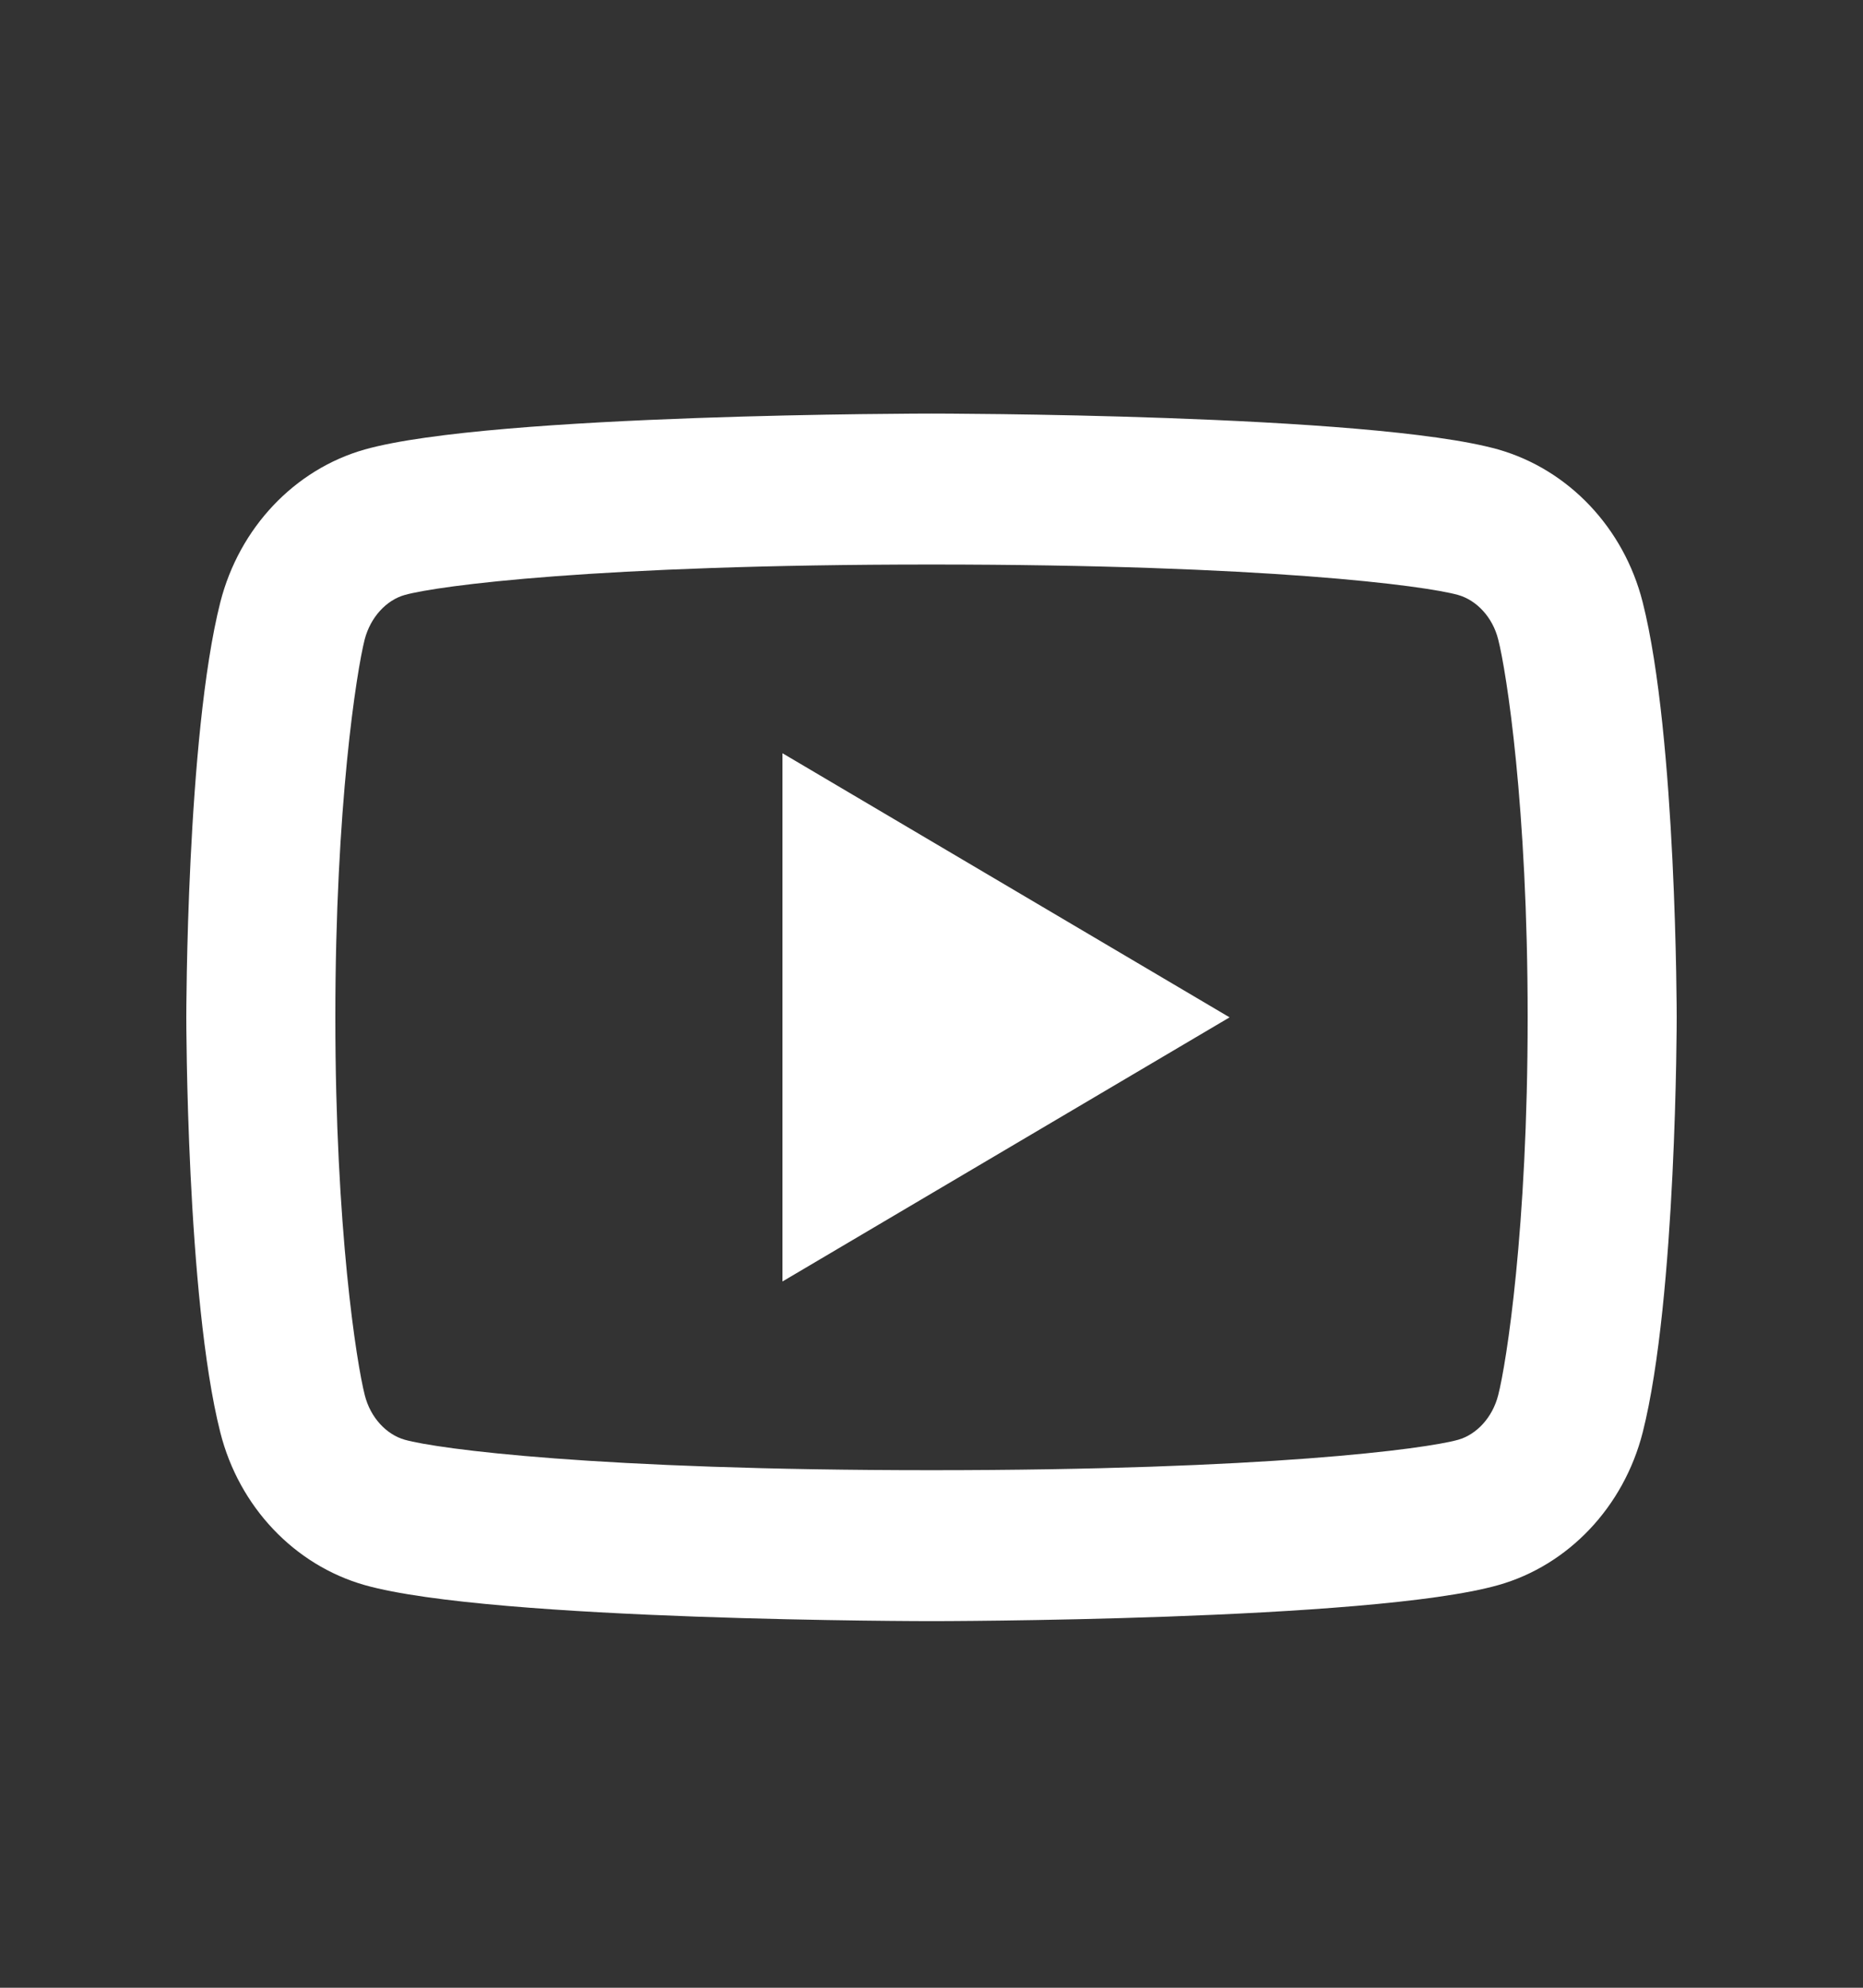 <svg width="15" height="16" viewBox="0 0 15 16" fill="none" xmlns="http://www.w3.org/2000/svg">
<rect x="0" y="0" width="15" height="16" fill="#333333" stroke="none"/>
<path d="M12.063 5.148C12.018 4.967 11.888 4.831 11.74 4.789C11.477 4.715 10.2 4.544 7.5 4.544C4.8 4.544 3.523 4.715 3.259 4.789C3.112 4.83 2.983 4.967 2.936 5.148C2.871 5.406 2.7 6.486 2.7 8.189C2.7 9.892 2.871 10.972 2.937 11.23C2.982 11.41 3.111 11.547 3.259 11.589C3.523 11.663 4.8 11.834 7.5 11.834C10.2 11.834 11.477 11.663 11.741 11.589C11.888 11.547 12.017 11.411 12.063 11.229C12.129 10.972 12.3 9.89 12.3 8.189C12.3 6.488 12.129 5.406 12.063 5.148ZM13.226 4.847C13.5 5.929 13.5 8.189 13.5 8.189C13.5 8.189 13.5 10.449 13.226 11.531C13.073 12.13 12.627 12.6 12.063 12.759C11.037 13.049 7.5 13.049 7.5 13.049C7.5 13.049 3.964 13.049 2.937 12.759C2.37 12.598 1.925 12.128 1.774 11.531C1.5 10.449 1.5 8.189 1.5 8.189C1.5 8.189 1.5 5.929 1.774 4.847C1.927 4.248 2.372 3.778 2.937 3.618C3.964 3.329 7.5 3.329 7.5 3.329C7.5 3.329 11.037 3.329 12.063 3.618C12.63 3.78 13.075 4.25 13.226 4.847ZM6.3 10.315V6.063L9.9 8.189L6.3 10.315Z" fill="white"/>
</svg>
